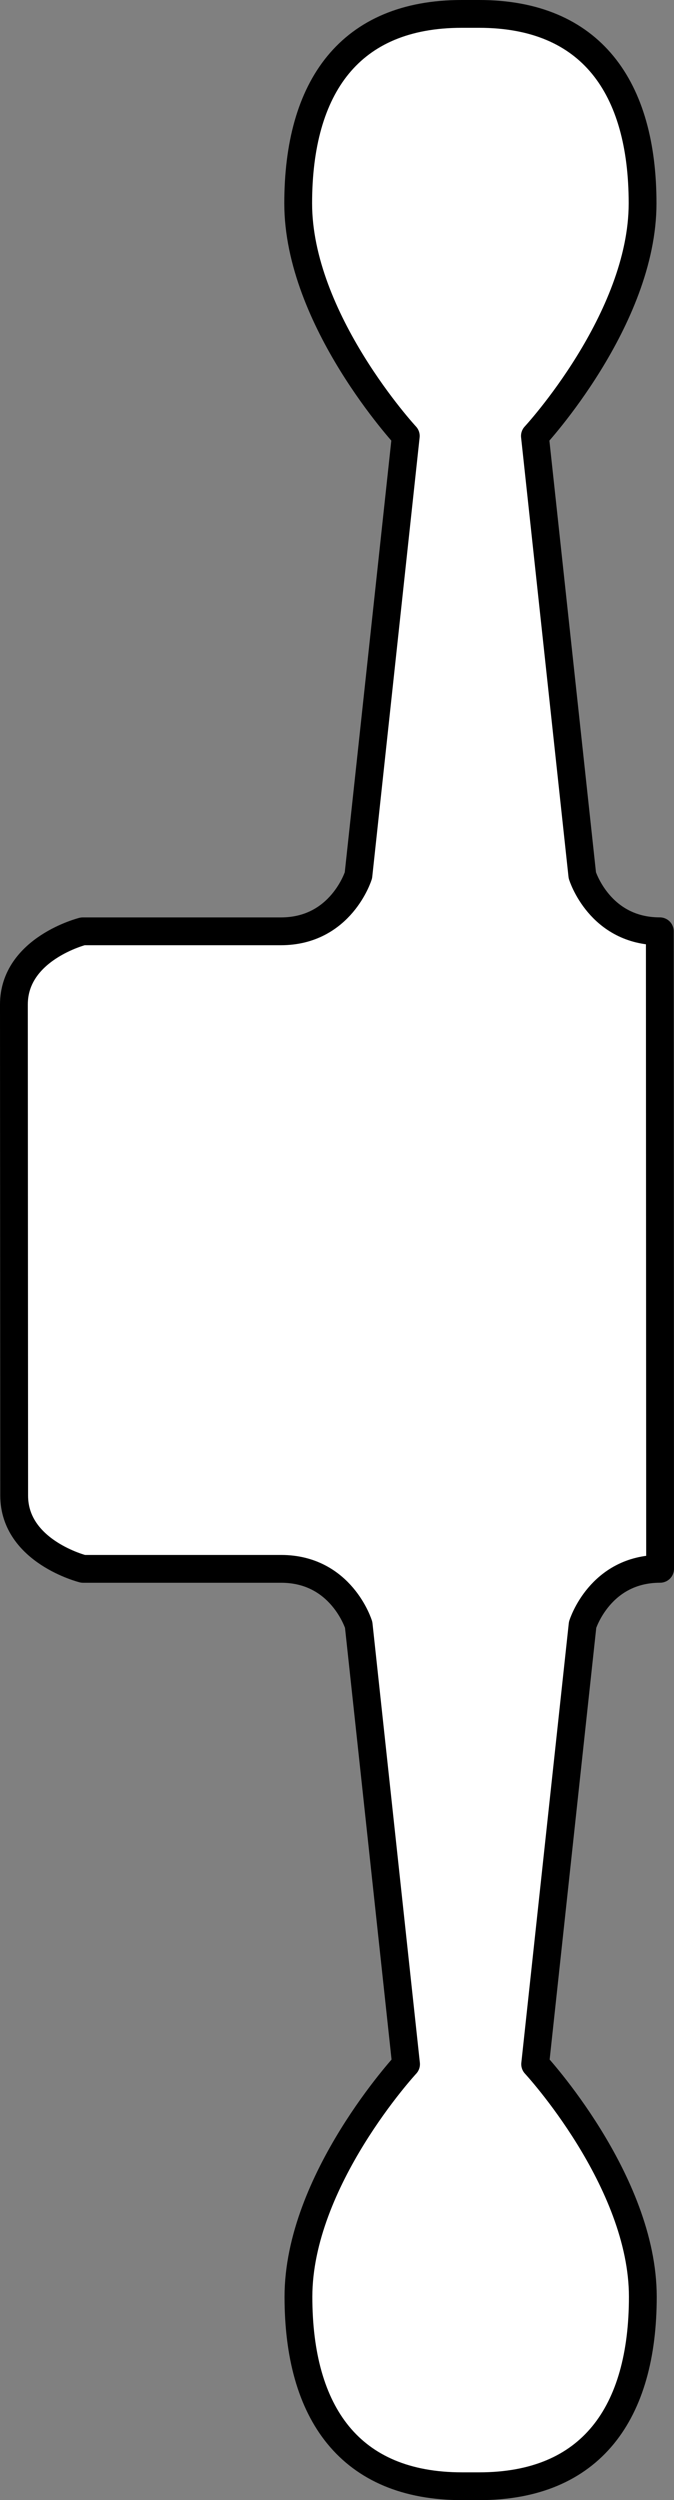 <?xml version="1.0" encoding="iso-8859-1"?>
<!-- Generator: Adobe Illustrator 28.1.0, SVG Export Plug-In . SVG Version: 6.00 Build 0)  -->
<svg version="1.1" id="image" xmlns="http://www.w3.org/2000/svg" xmlns:xlink="http://www.w3.org/1999/xlink" x="0px" y="0px"
	 width="19.393px" height="71.92px" viewBox="0 0 19.393 71.92" enable-background="new 0 0 19.393 71.92" xml:space="preserve">
<rect x="0" y="0" width="19.393" height="71.92" fill="#808080" stroke="none"/>
<path fill="#FFFFFF" stroke="#000000" stroke-width="0.8" stroke-linecap="round" stroke-linejoin="round" d="M16.763,46.74
	c0,0,0.497-1.61,2.23-1.61l-0.008-18.34c-1.734,0-2.23-1.61-2.23-1.61L15.391,12.542
	c0,0,3.098-3.345,3.098-6.691c0-3.346-1.486-5.451-4.707-5.451h-0.495c-3.223,0-4.707,2.105-4.707,5.451
	c0,3.346,3.096,6.691,3.096,6.691l-1.363,12.639c0,0-0.497,1.61-2.23,1.61H2.382c0,0-1.982,0.497-1.982,2.107
	c0,0.781,0.008,13.063,0.008,14.126c0,1.61,1.982,2.107,1.982,2.107h5.7c1.734,0,2.23,1.61,2.23,1.61
	l1.363,12.639c0,0-3.096,3.345-3.096,6.69c0,3.346,1.485,5.451,4.707,5.451h0.495c3.221,0,4.707-2.105,4.707-5.451
	c0-3.346-3.098-6.69-3.098-6.69L16.763,46.74z"/>
</svg>
